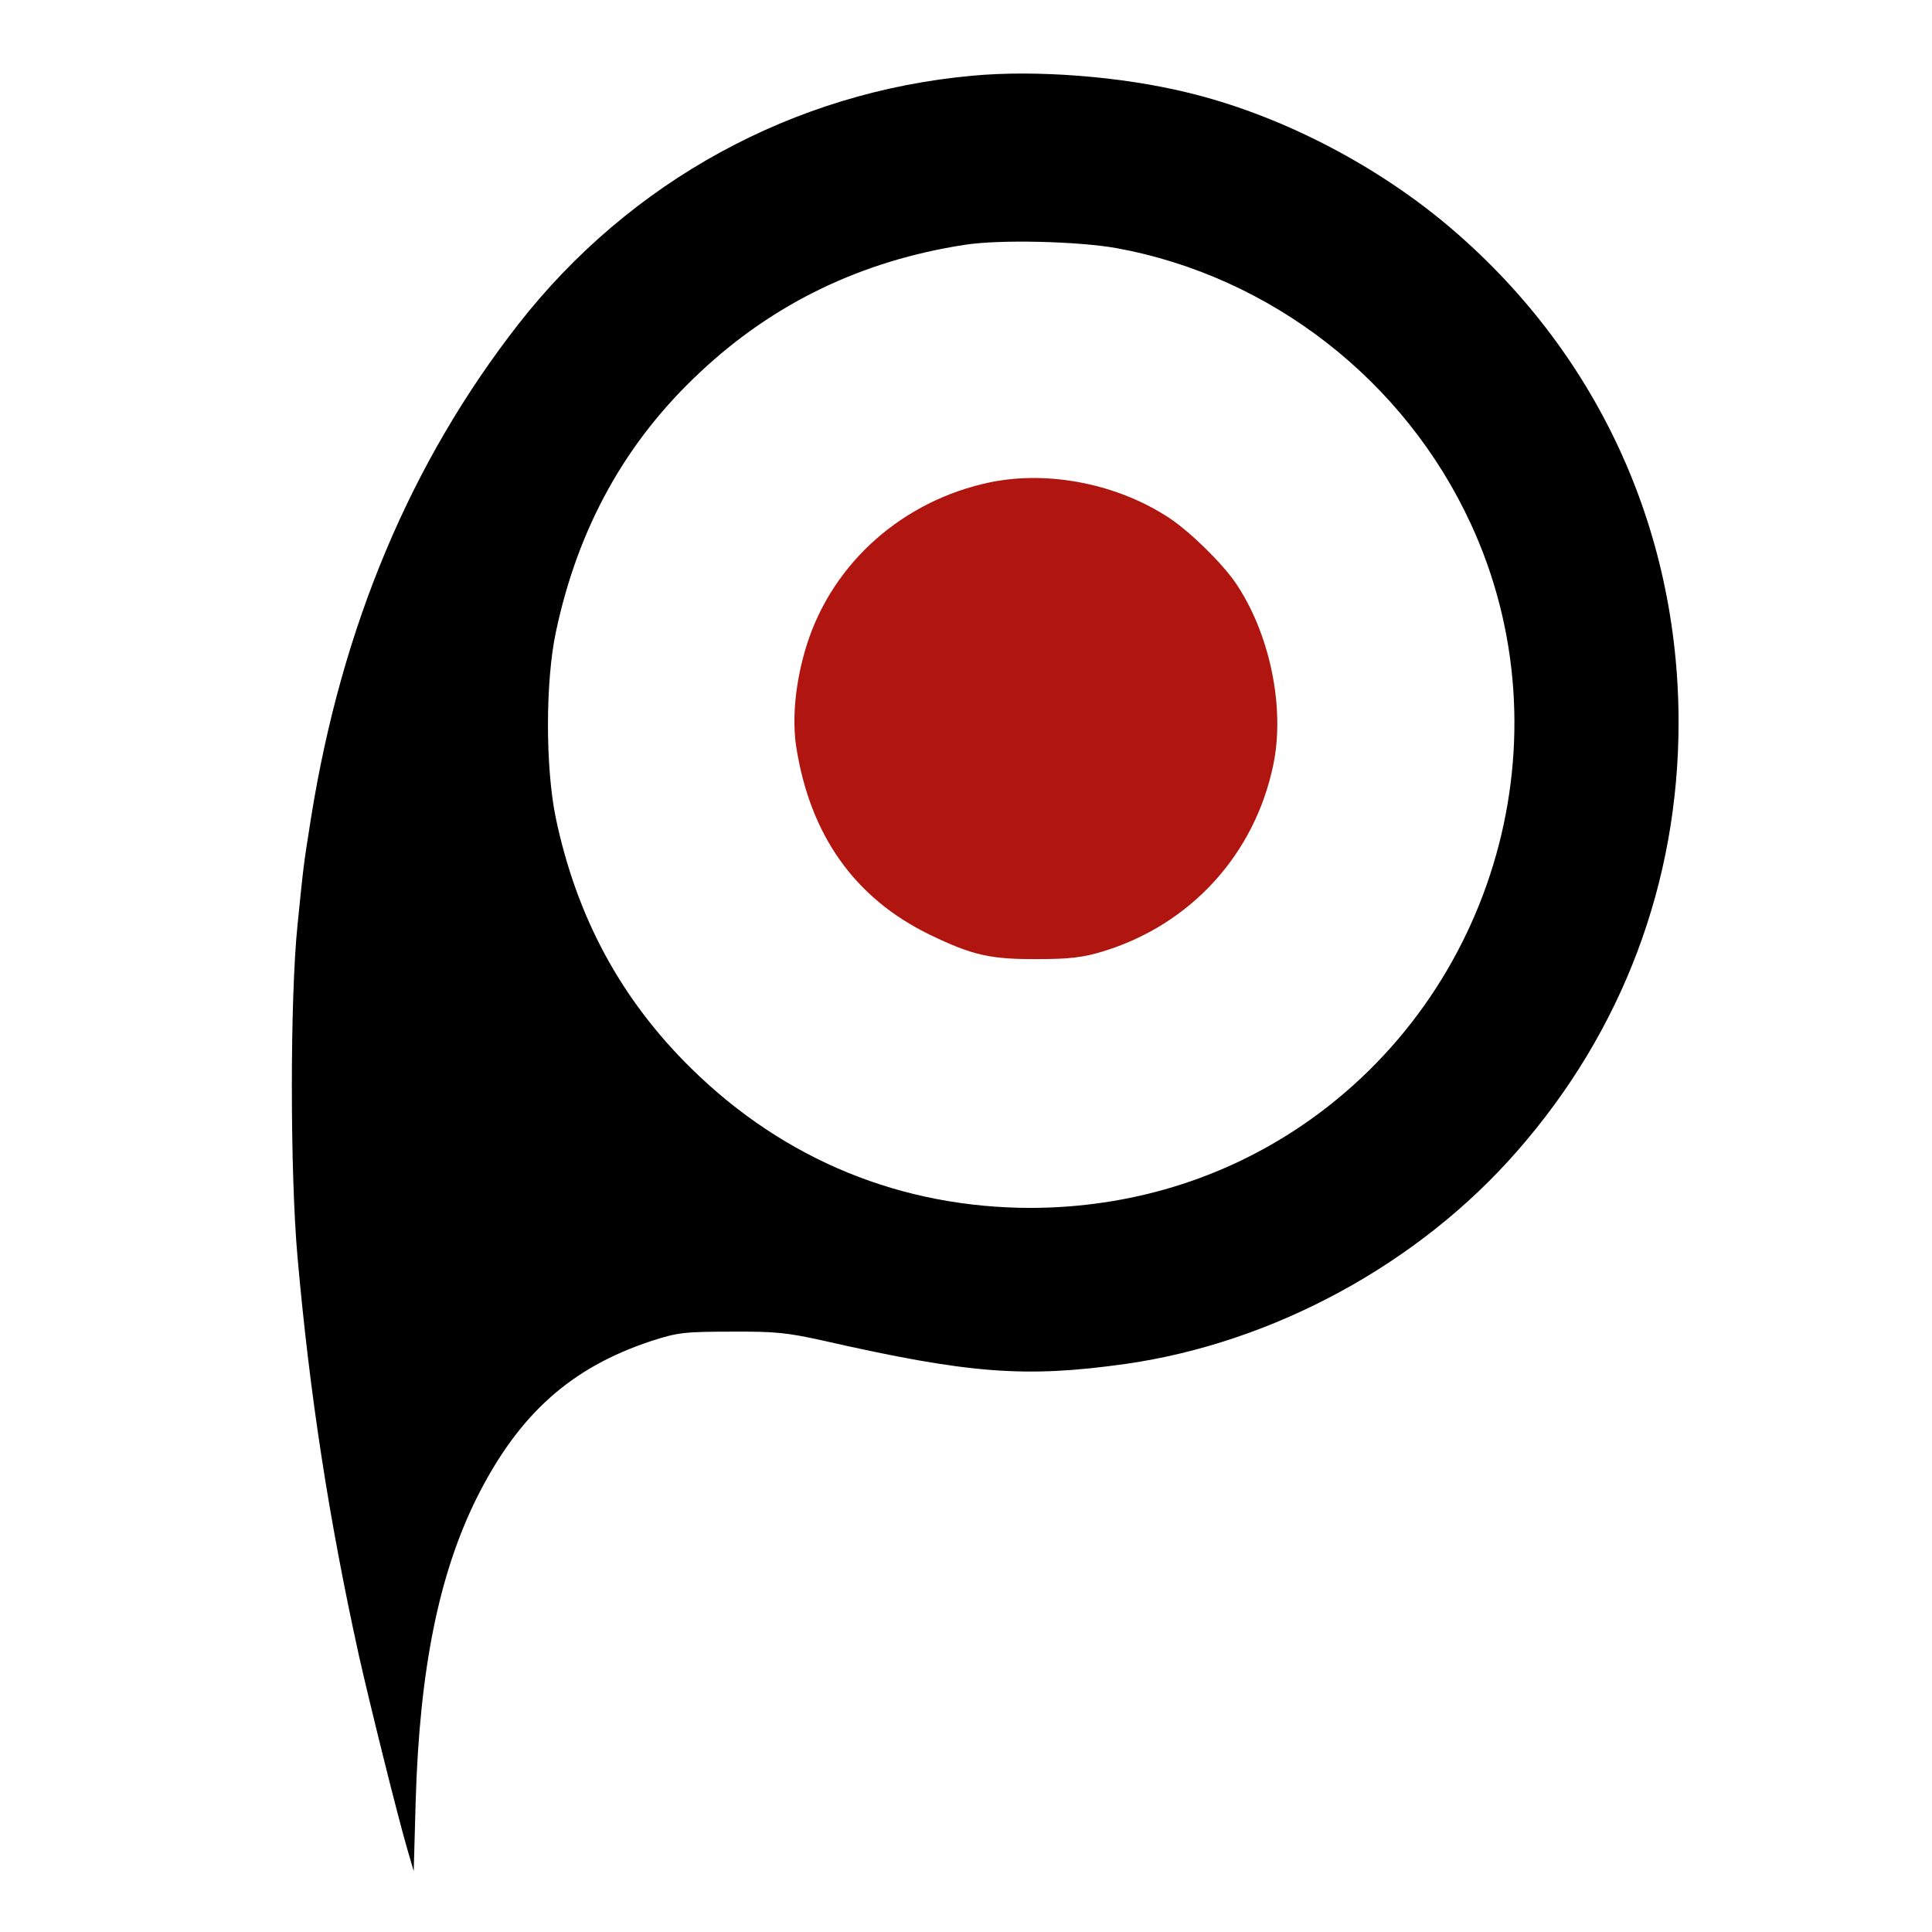 <?xml version="1.0" standalone="no"?>
<!DOCTYPE svg PUBLIC "-//W3C//DTD SVG 20010904//EN"
 "http://www.w3.org/TR/2001/REC-SVG-20010904/DTD/svg10.dtd">
<svg version="1.0" xmlns="http://www.w3.org/2000/svg"
 width="587pt" height="587pt" viewBox="0 0 587 587"
 preserveAspectRatio="xMidYMid meet">

<g transform="translate(0,587) scale(0.1,-0.1)"
fill="#000000" stroke="none">
<path d="M2955 5640 c-544 -49 -1040 -320 -1380 -755 -327 -419 -537 -918
-630 -1500 -24 -150 -23 -148 -41 -325 -23 -223 -23 -752 0 -1010 37 -417 95
-794 186 -1208 33 -147 117 -486 148 -592 l19 -65 6 215 c12 397 70 687 186
920 127 253 285 395 531 476 78 25 98 28 240 28 136 1 171 -3 280 -27 445
-101 614 -114 920 -71 449 64 891 304 1190 647 320 365 490 817 490 1302 0
593 -252 1133 -705 1513 -225 188 -513 335 -788 401 -200 49 -459 69 -652 51z
m438 -524 c469 -86 875 -402 1076 -838 298 -645 78 -1426 -514 -1828 -242
-164 -524 -249 -822 -250 -393 0 -749 145 -1032 423 -215 211 -350 462 -413
765 -31 153 -31 412 1 562 67 317 212 578 437 788 224 211 493 340 804 388
107 17 345 11 463 -10z"/>
<path d="M3010 4405 c-266 -55 -480 -244 -559 -495 -34 -109 -45 -220 -32
-308 42 -270 178 -461 406 -572 131 -63 184 -75 330 -74 94 0 136 5 195 23
267 81 463 295 519 569 36 175 -12 402 -117 554 -42 60 -136 152 -199 194
-156 103 -364 145 -543 109z" fill="#b0160f"/>
</g>
</svg>
